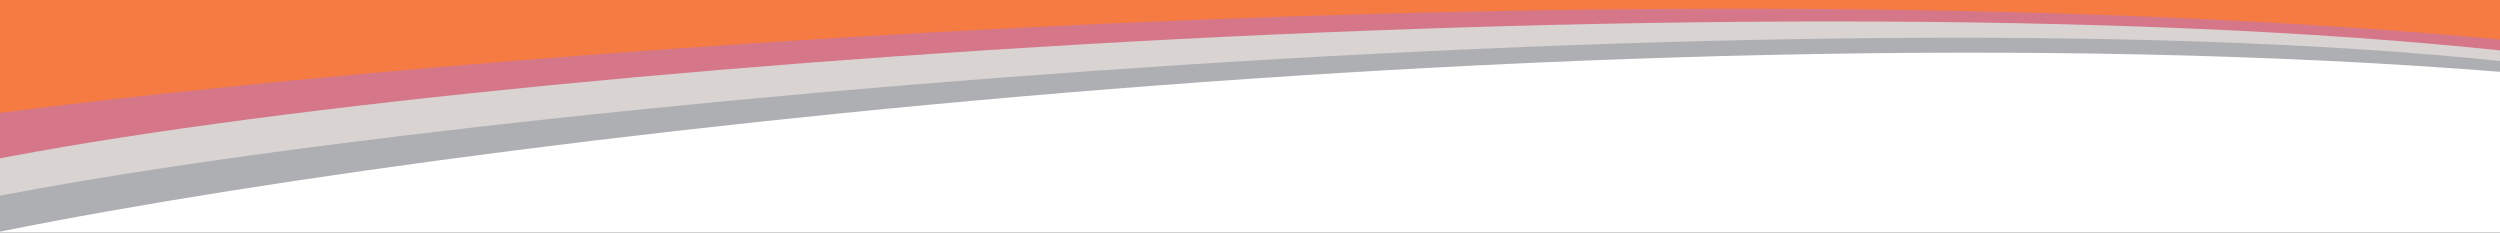 <svg xmlns="http://www.w3.org/2000/svg" fill="none" viewBox="0 0 1440 134" height="134" width="1440">
<rect x="0" y="0" width="1440" height="134" fill="#333333" stroke="none"/>
<g clip-path="url(#clip0_1701_59569)">
<rect fill="white" height="134" width="1440"></rect>
<path fill="#AEAFB3" d="M1441.98 41.519C910.668 -1.023 191.185 87.553 -48.904 144.054L-45.175 5.16L1442.39 11.002L1441.98 41.519Z"></path>
<path fill="#D9D3D2" d="M1442.44 35.387C1019.61 -9.423 195.667 65.638 -44.422 122.139L-44.349 -24.604L1442.99 -3.382L1442.44 35.387Z"></path>
<path fill="#D57789" d="M1442.93 29.335C999.669 -18.009 197.018 42.674 -45.752 100.99L-43.58 -50.519L1443.76 -29.298L1442.93 29.335Z"></path>
<path fill="#F57B42" d="M1443.05 22.992C914.811 -26.205 179.785 37.655 -45.285 71.297L-43.273 -69.678L1444.07 -48.456L1443.05 22.992Z"></path>
</g>
<defs>
<clipPath id="clip0_1701_59569">
<rect fill="white" height="134" width="1440"></rect>
</clipPath>
</defs>
</svg>
